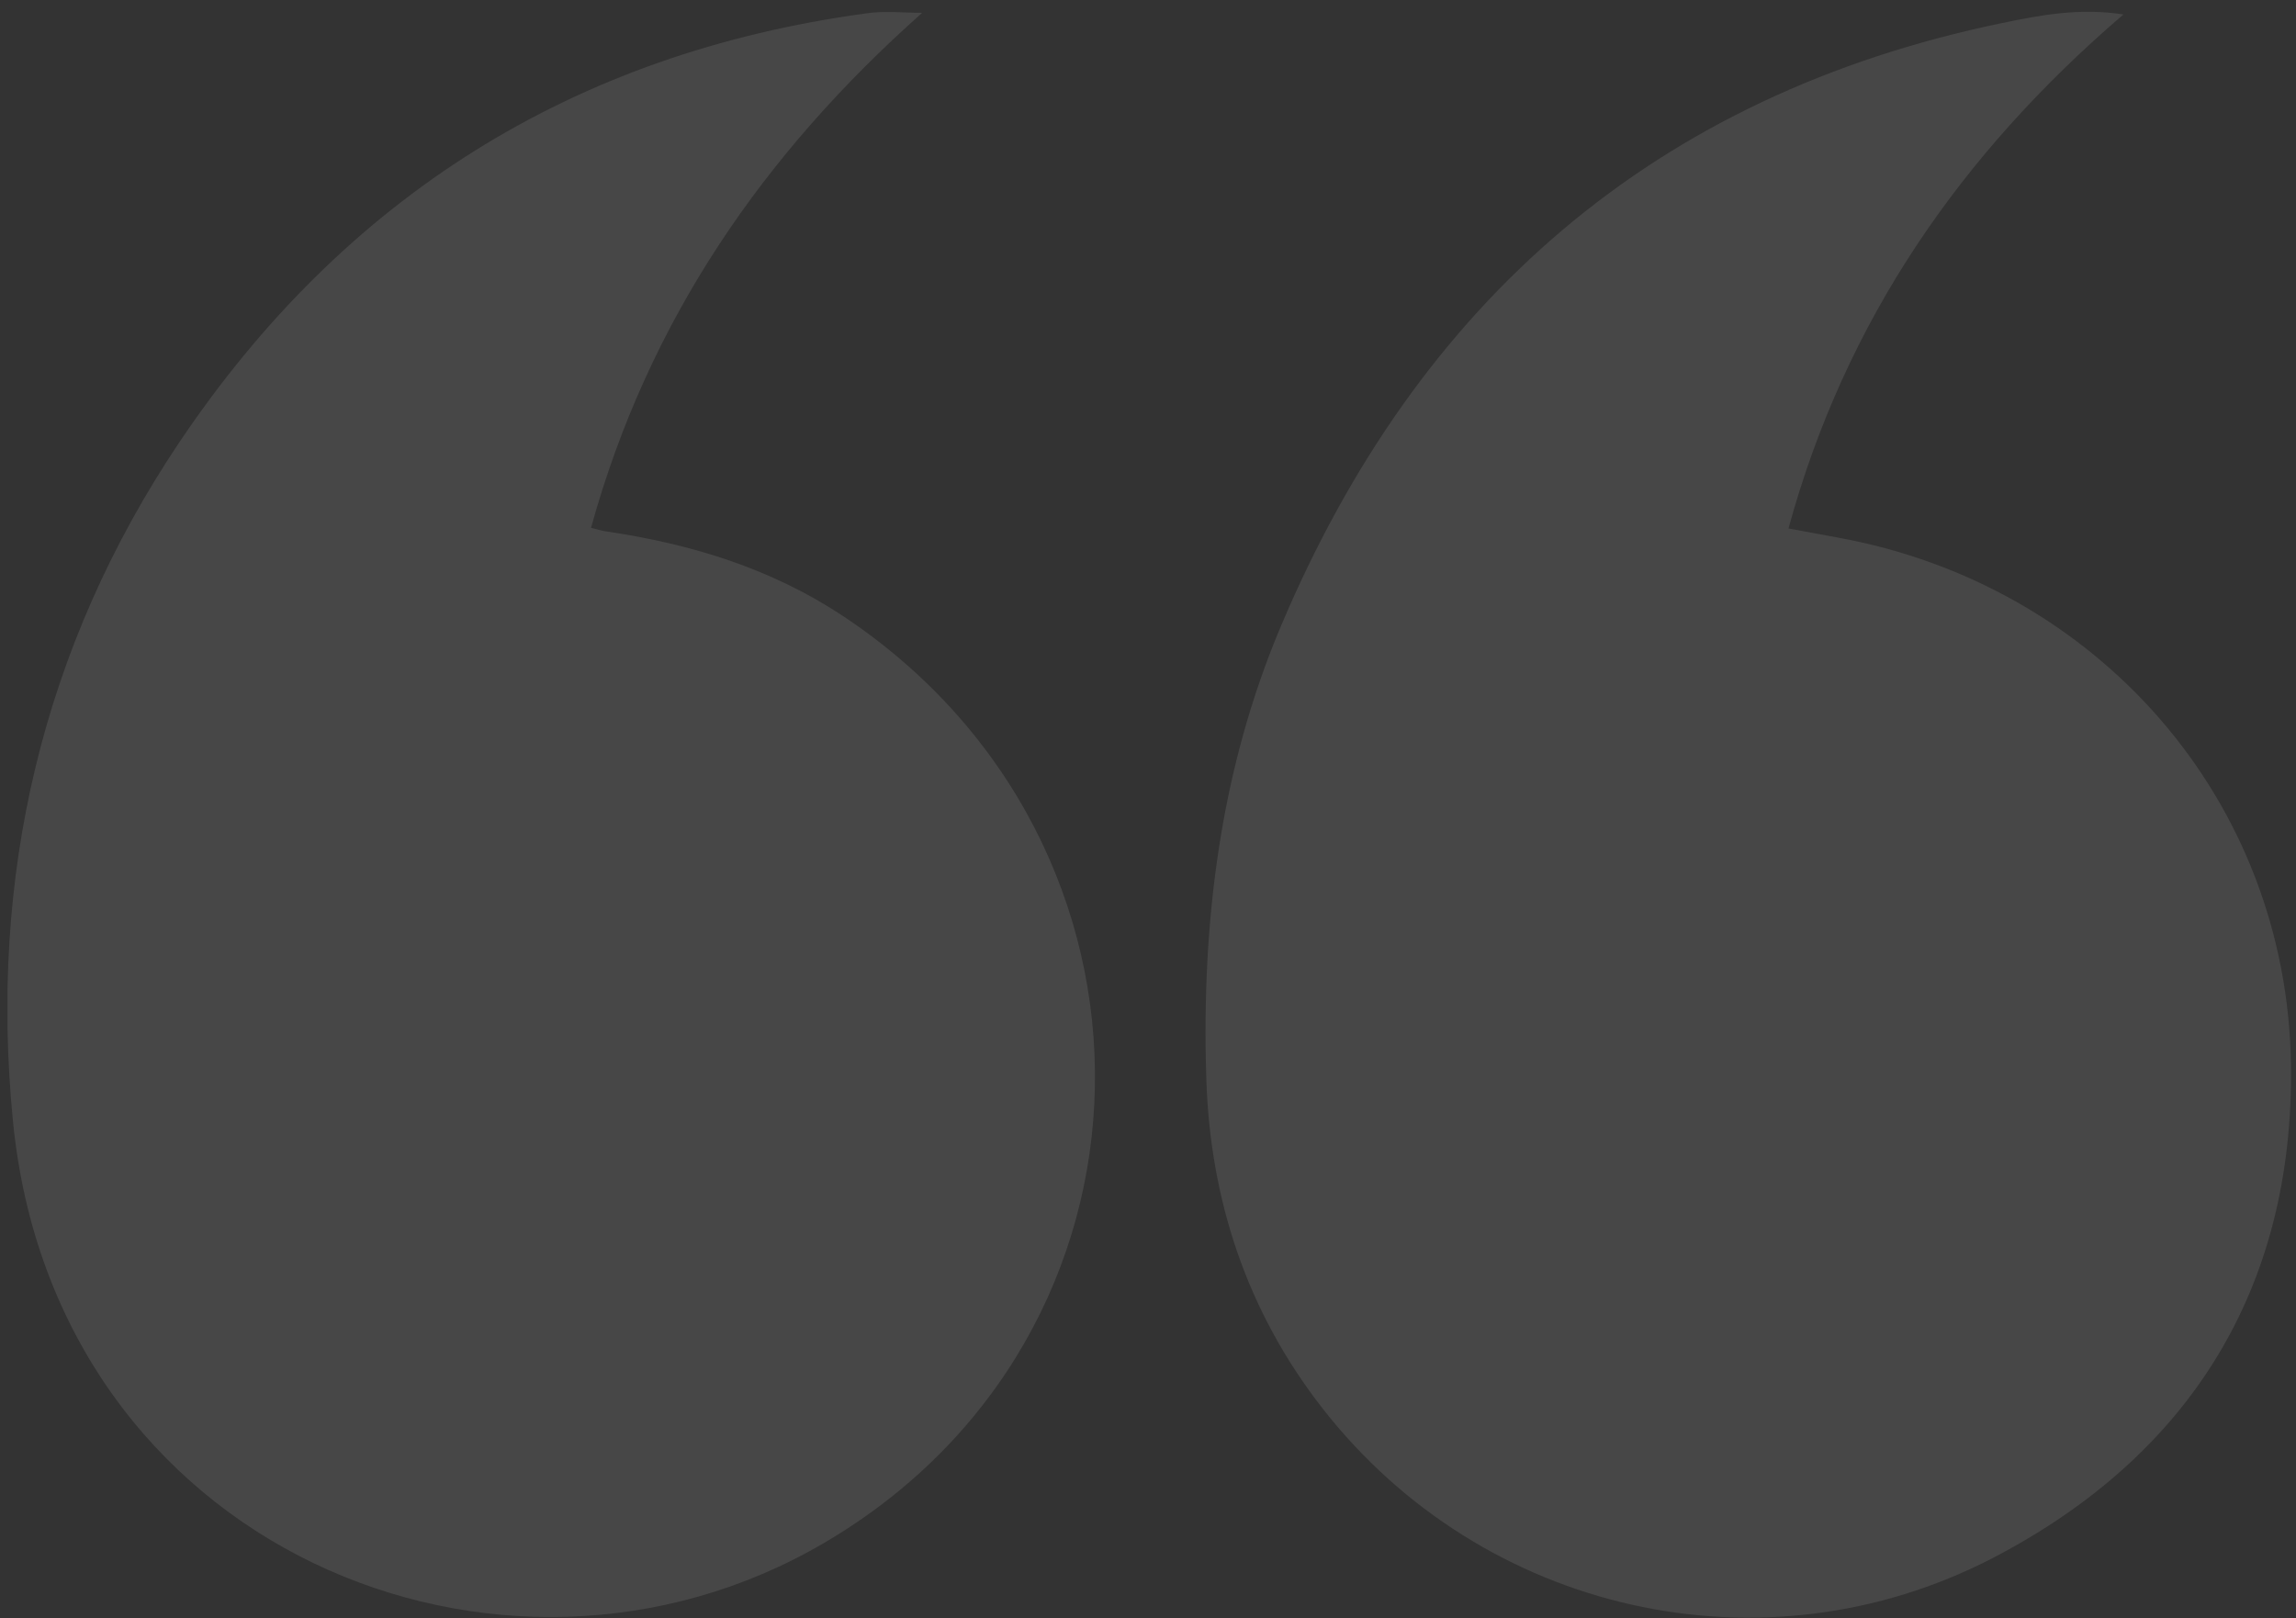 <svg width="183" height="129" viewBox="0 0 183 129" fill="none" xmlns="http://www.w3.org/2000/svg">
<rect x="0" y="0" width="183" height="129" fill="#333333" stroke="none"/>
<g opacity="0.1" clip-path="url(#clip0_781_1062)">
<path d="M169.249 1.15C156.282 12.265 147.067 25.582 142.549 42.127C143.953 42.383 145.178 42.613 146.429 42.844C167.181 46.583 182.318 63.767 182.599 84.921C182.829 102.695 174.558 116.012 158.86 124.182C140.507 133.709 118.146 128.561 105.434 112.299C99.385 104.564 96.424 95.626 96.143 85.843C95.76 73.474 97.266 61.309 102.116 49.861C113.041 24.046 131.879 7.578 159.549 1.842C162.638 1.201 165.726 0.612 169.249 1.15Z" fill="white"/>
<path d="M73.501 1.023C60.866 12.24 51.676 25.532 47.107 42.076C47.618 42.204 48.026 42.332 48.46 42.383C55.148 43.382 61.478 45.328 67.171 49.093C94.535 67.251 93.896 106.486 65.665 123.004C40.011 138.037 4.377 123.44 1.033 89.378C-0.881 69.965 3.305 51.628 14.306 35.238C27.427 15.723 45.678 4.249 68.983 1.074C70.464 0.843 71.995 1.023 73.501 1.023Z" fill="white"/>
</g>
<defs>
<clipPath id="clip0_781_1062">
<rect width="182" height="128" fill="white" transform="translate(182.599 128.945) rotate(-180)"/>
</clipPath>
</defs>
</svg>
